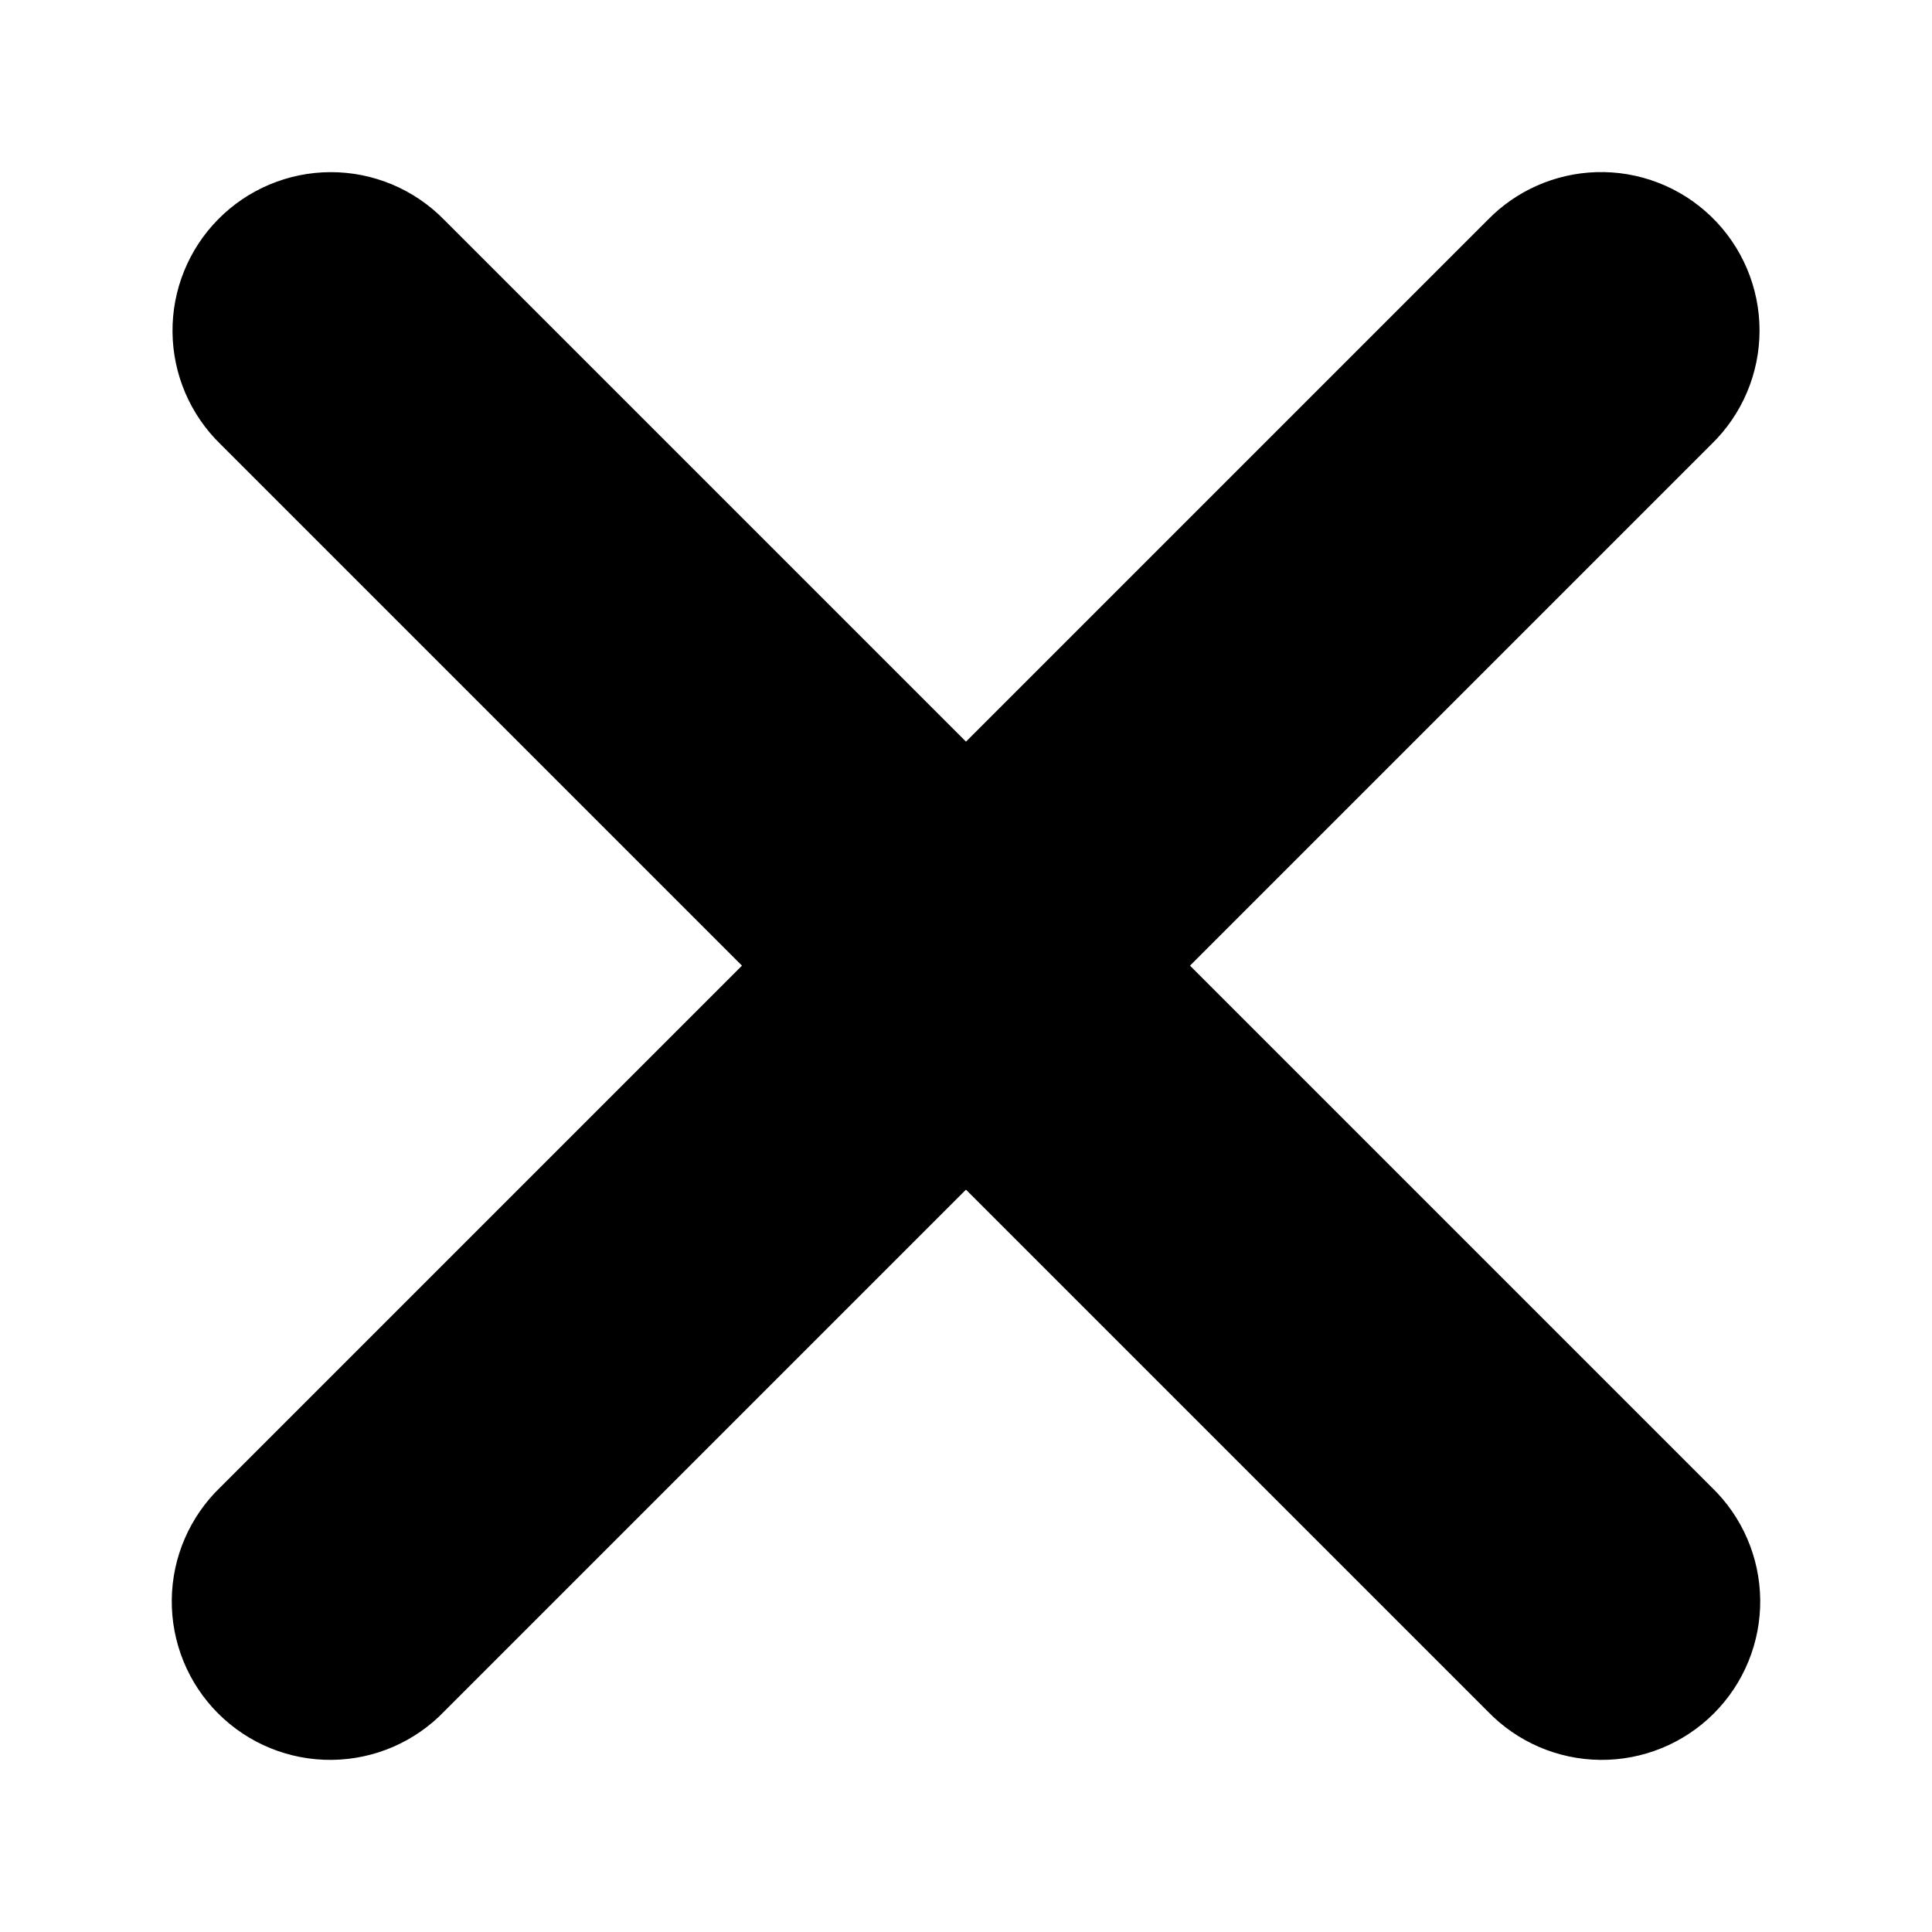 <?xml version="1.0" encoding="UTF-8"?>
<!-- Uploaded to: SVG Repo, www.svgrepo.com, Generator: SVG Repo Mixer Tools -->
<svg fill="#000000" width="800px" height="800px" version="1.1" viewBox="144 144 512 512" xmlns="http://www.w3.org/2000/svg">
 <path d="m231.57 189.62c-11.188 0.035-21.895 4.535-29.754 12.496-7.856 7.961-12.211 18.73-12.098 29.914 0.113 11.188 4.684 21.867 12.699 29.668l138.21 138.21-138.21 138.21c-8.137 7.816-12.785 18.578-12.898 29.859s4.316 22.137 12.293 30.113c7.981 7.981 18.832 12.41 30.113 12.297 11.285-0.113 22.047-4.762 29.859-12.902l138.21-138.21 138.21 138.21h0.004c7.816 8.141 18.578 12.789 29.859 12.902s22.133-4.316 30.113-12.297c7.977-7.977 12.41-18.832 12.297-30.113-0.117-11.281-4.766-22.043-12.902-29.859l-138.21-138.21 138.21-138.21c8.141-7.914 12.73-18.785 12.723-30.137-0.008-11.355-4.613-22.219-12.766-30.121-8.148-7.902-19.156-12.168-30.504-11.82-10.891 0.336-21.227 4.894-28.82 12.711l-138.21 138.21-138.21-138.21h-0.004c-7.934-8.156-18.836-12.742-30.215-12.711z"/>
</svg>